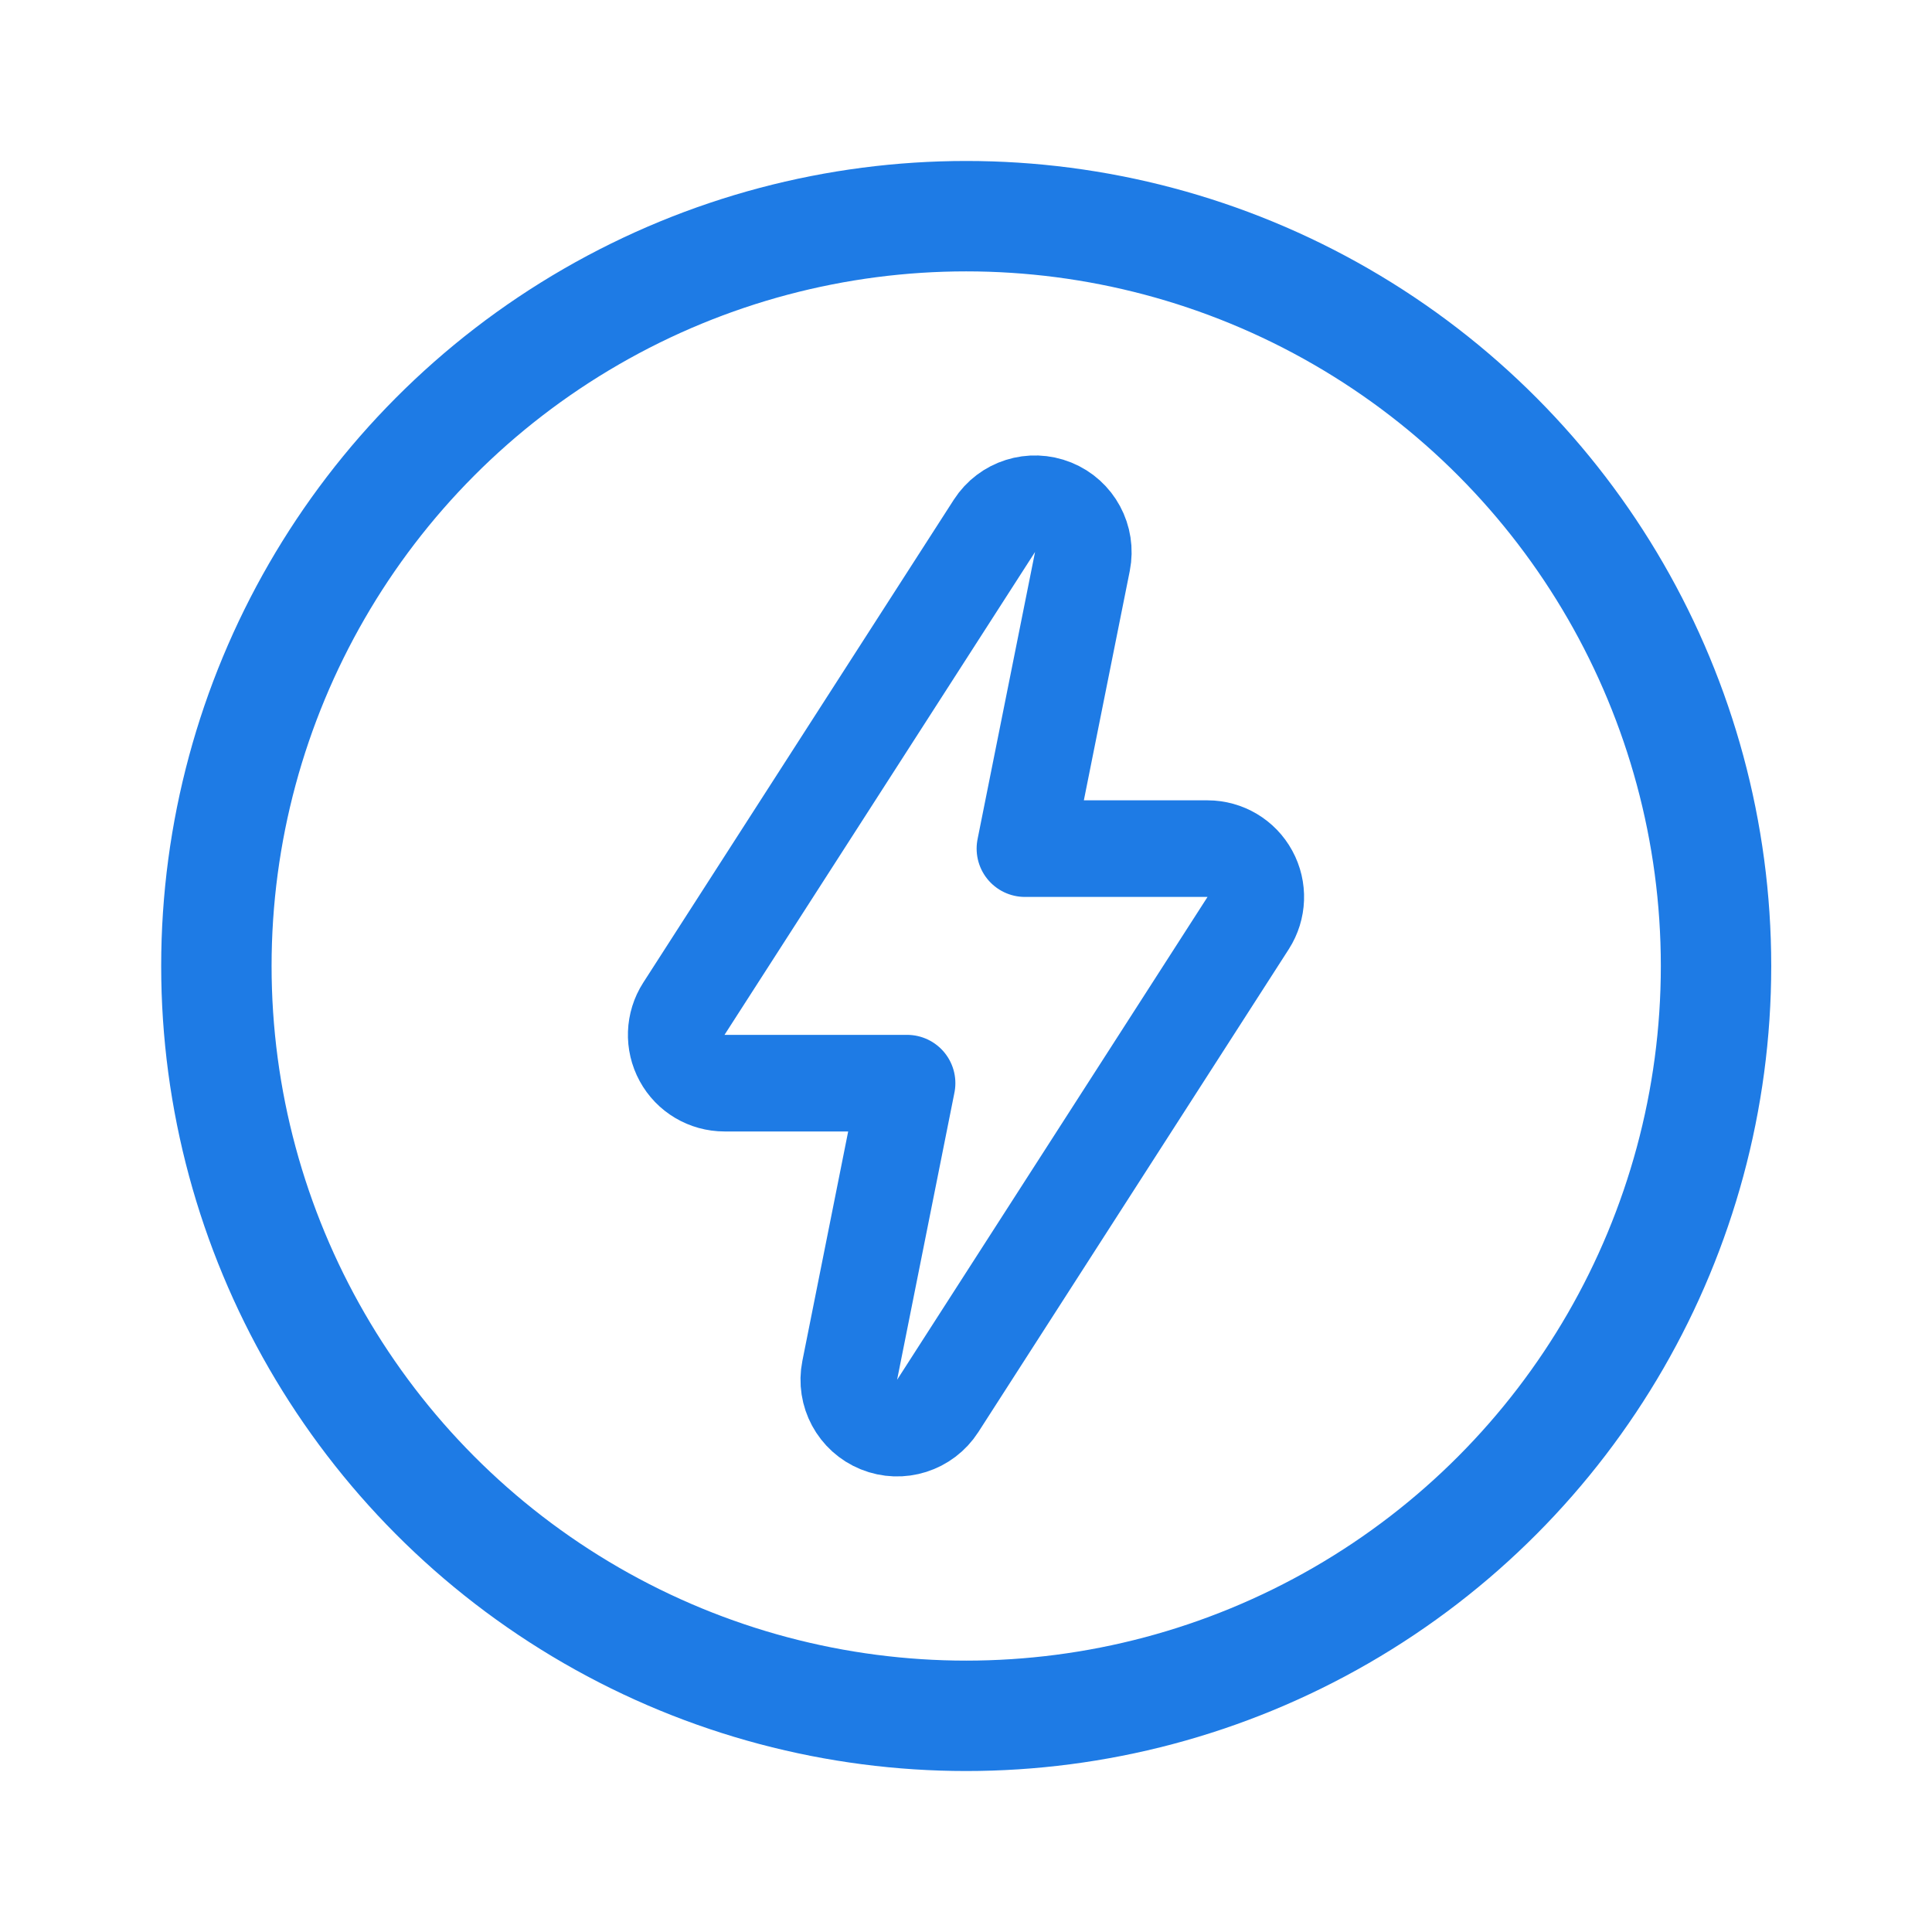 <svg width="28" height="28" viewBox="0 0 28 28" fill="none" xmlns="http://www.w3.org/2000/svg">
<circle cx="14.003" cy="14" r="10.867" stroke="#1E7BE5" stroke-width="1.6"/>
<path d="M14.412 7.621C14.594 7.338 14.951 7.226 15.263 7.352C15.575 7.478 15.752 7.808 15.687 8.138L14.854 12.299H17.5C17.756 12.299 17.992 12.439 18.114 12.664C18.237 12.889 18.227 13.163 18.089 13.378L13.59 20.376C13.408 20.659 13.05 20.773 12.738 20.646C12.427 20.52 12.249 20.19 12.315 19.86L13.146 15.698H10.5C10.244 15.698 10.008 15.559 9.886 15.334C9.763 15.109 9.773 14.835 9.911 14.62L14.412 7.621Z" stroke="#1E7BE5" stroke-width="1.4" stroke-linecap="round" stroke-linejoin="round"/>
</svg>
